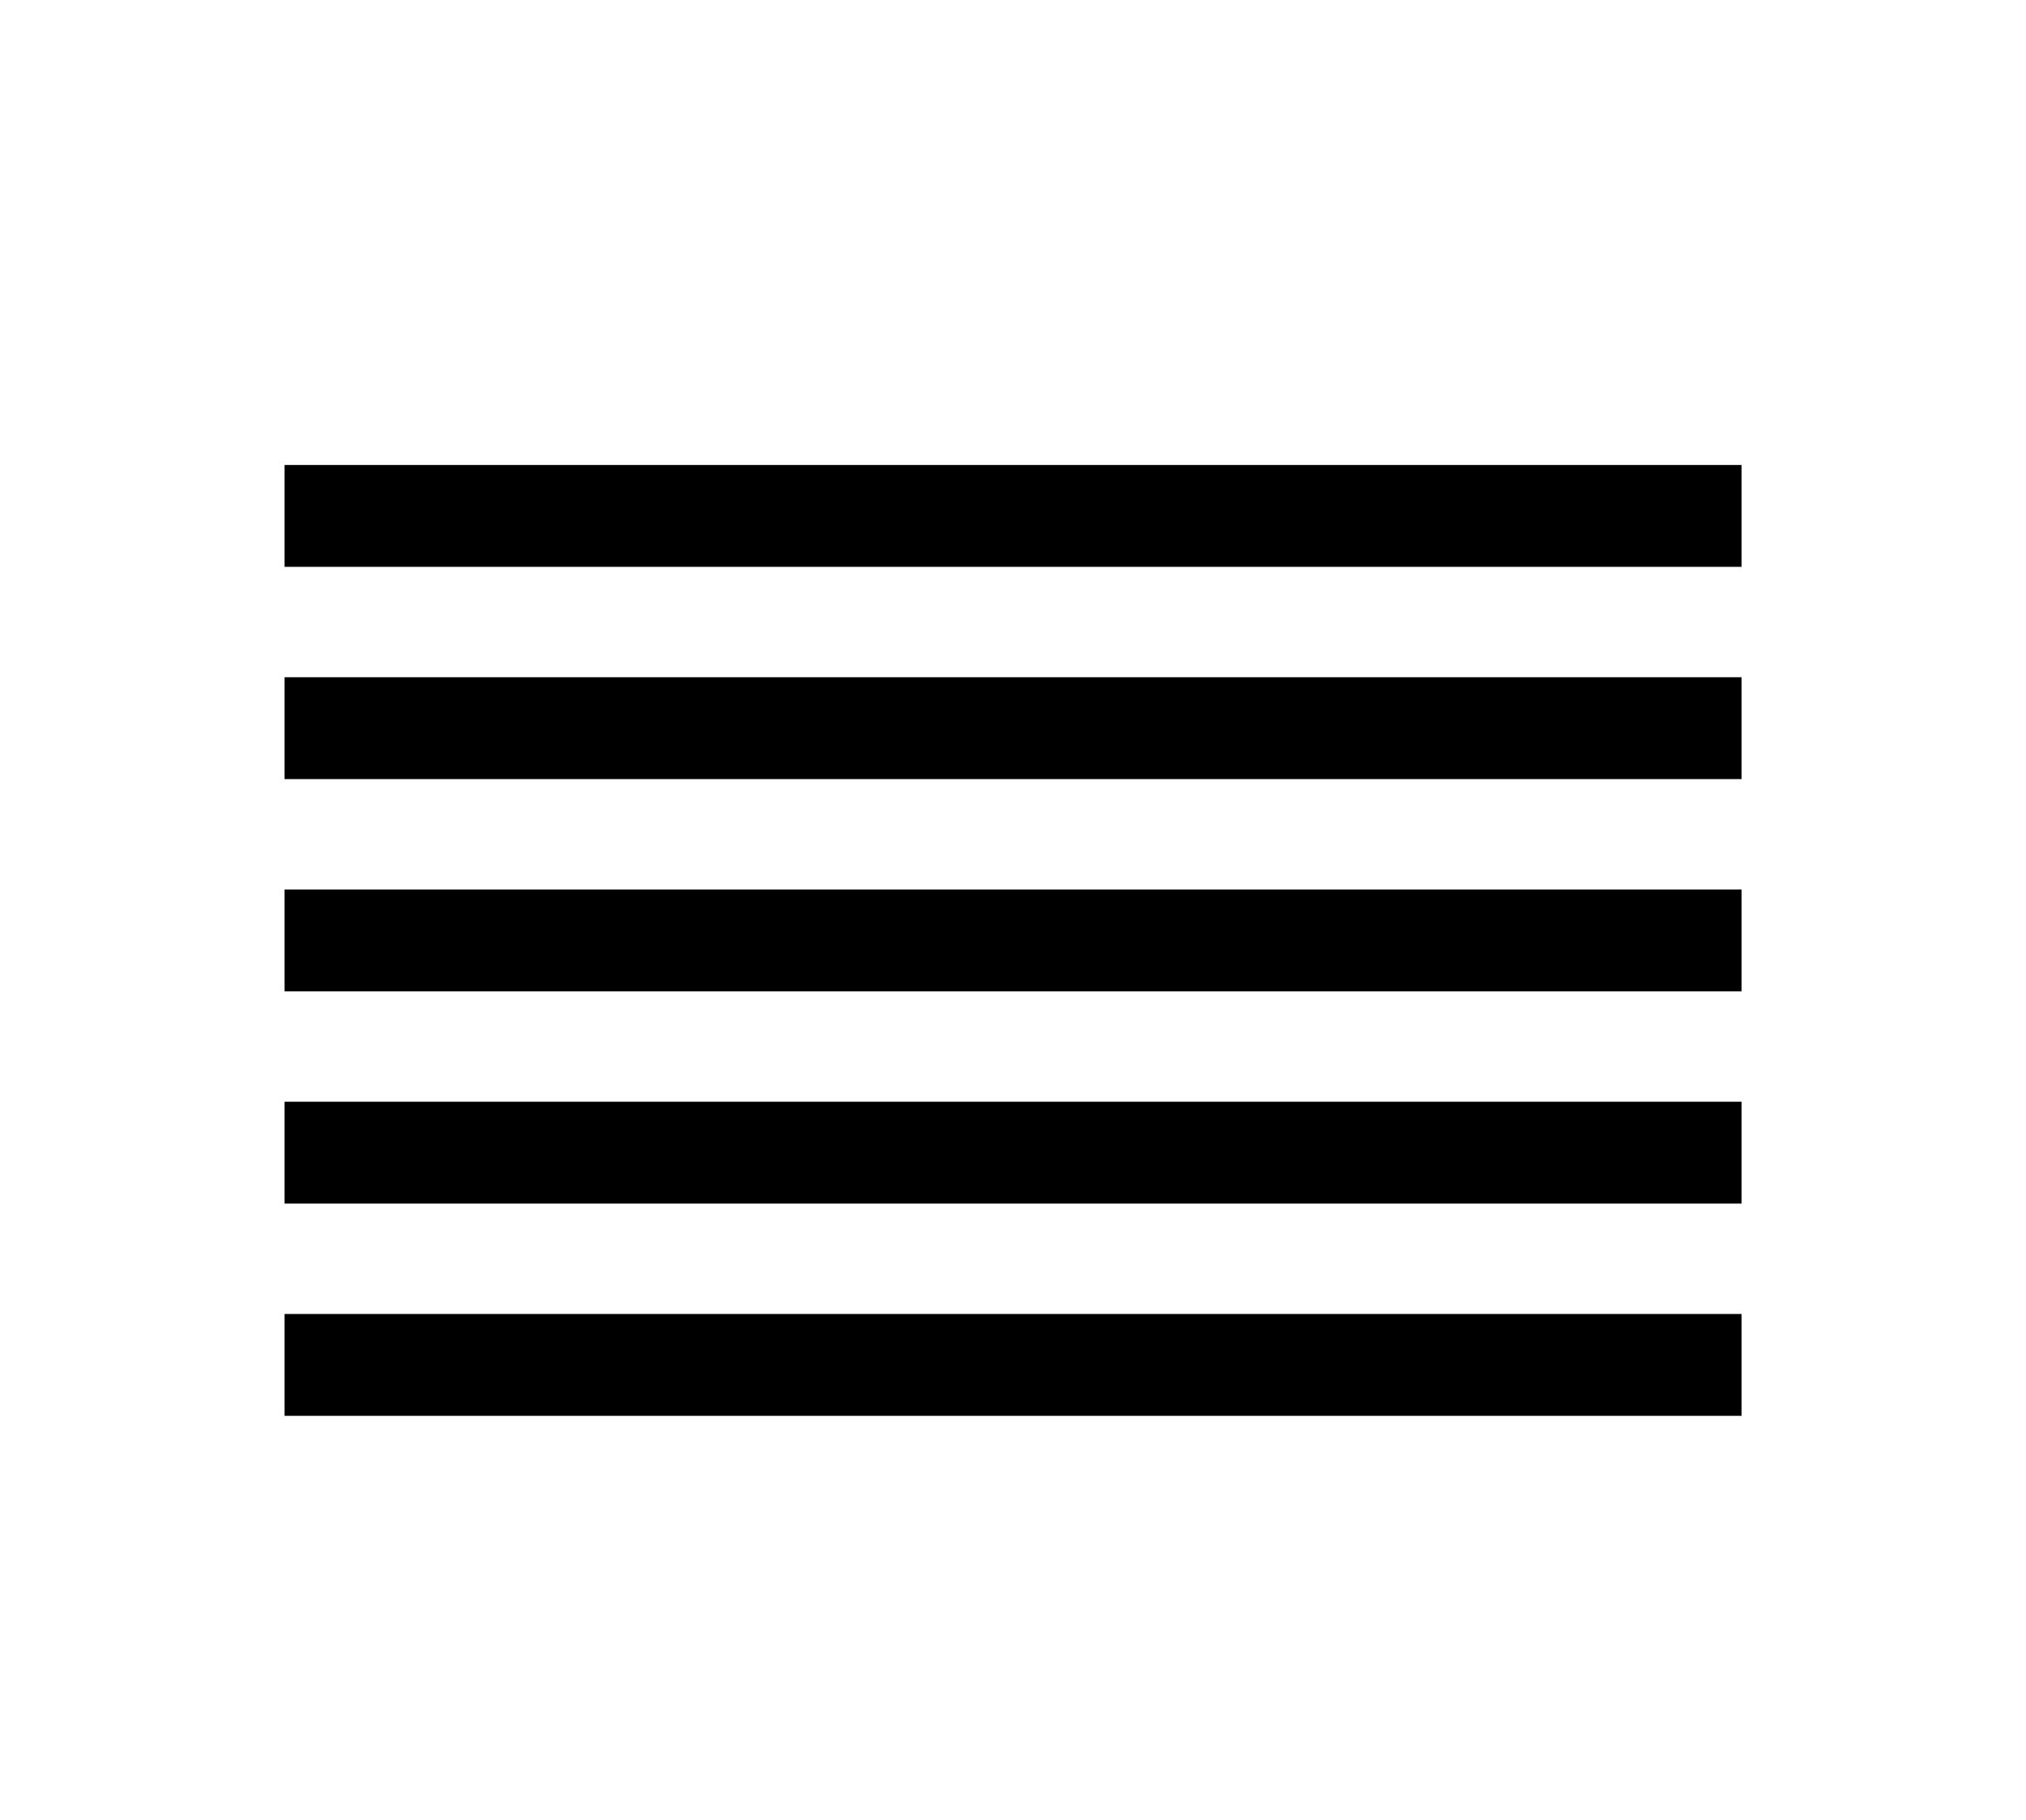 <?xml version="1.0" encoding="utf-8"?>
<!-- Generator: Adobe Illustrator 23.0.1, SVG Export Plug-In . SVG Version: 6.00 Build 0)  -->
<svg version="1.1" id="Calque_1" xmlns="http://www.w3.org/2000/svg" xmlns:xlink="http://www.w3.org/1999/xlink" x="0px" y="0px"
	 viewBox="0 0 152.14 136.71" style="enable-background:new 0 0 152.14 136.71;" xml:space="preserve">
<rect x="21.37" y="34.92" width="109.41" height="7.65"/>
<rect x="21.37" y="50.86" width="109.41" height="7.65"/>
<rect x="21.37" y="66.8" width="109.41" height="7.65"/>
<rect x="21.37" y="82.74" width="109.41" height="7.65"/>
<rect x="21.37" y="98.68" width="109.41" height="7.65"/>
</svg>
